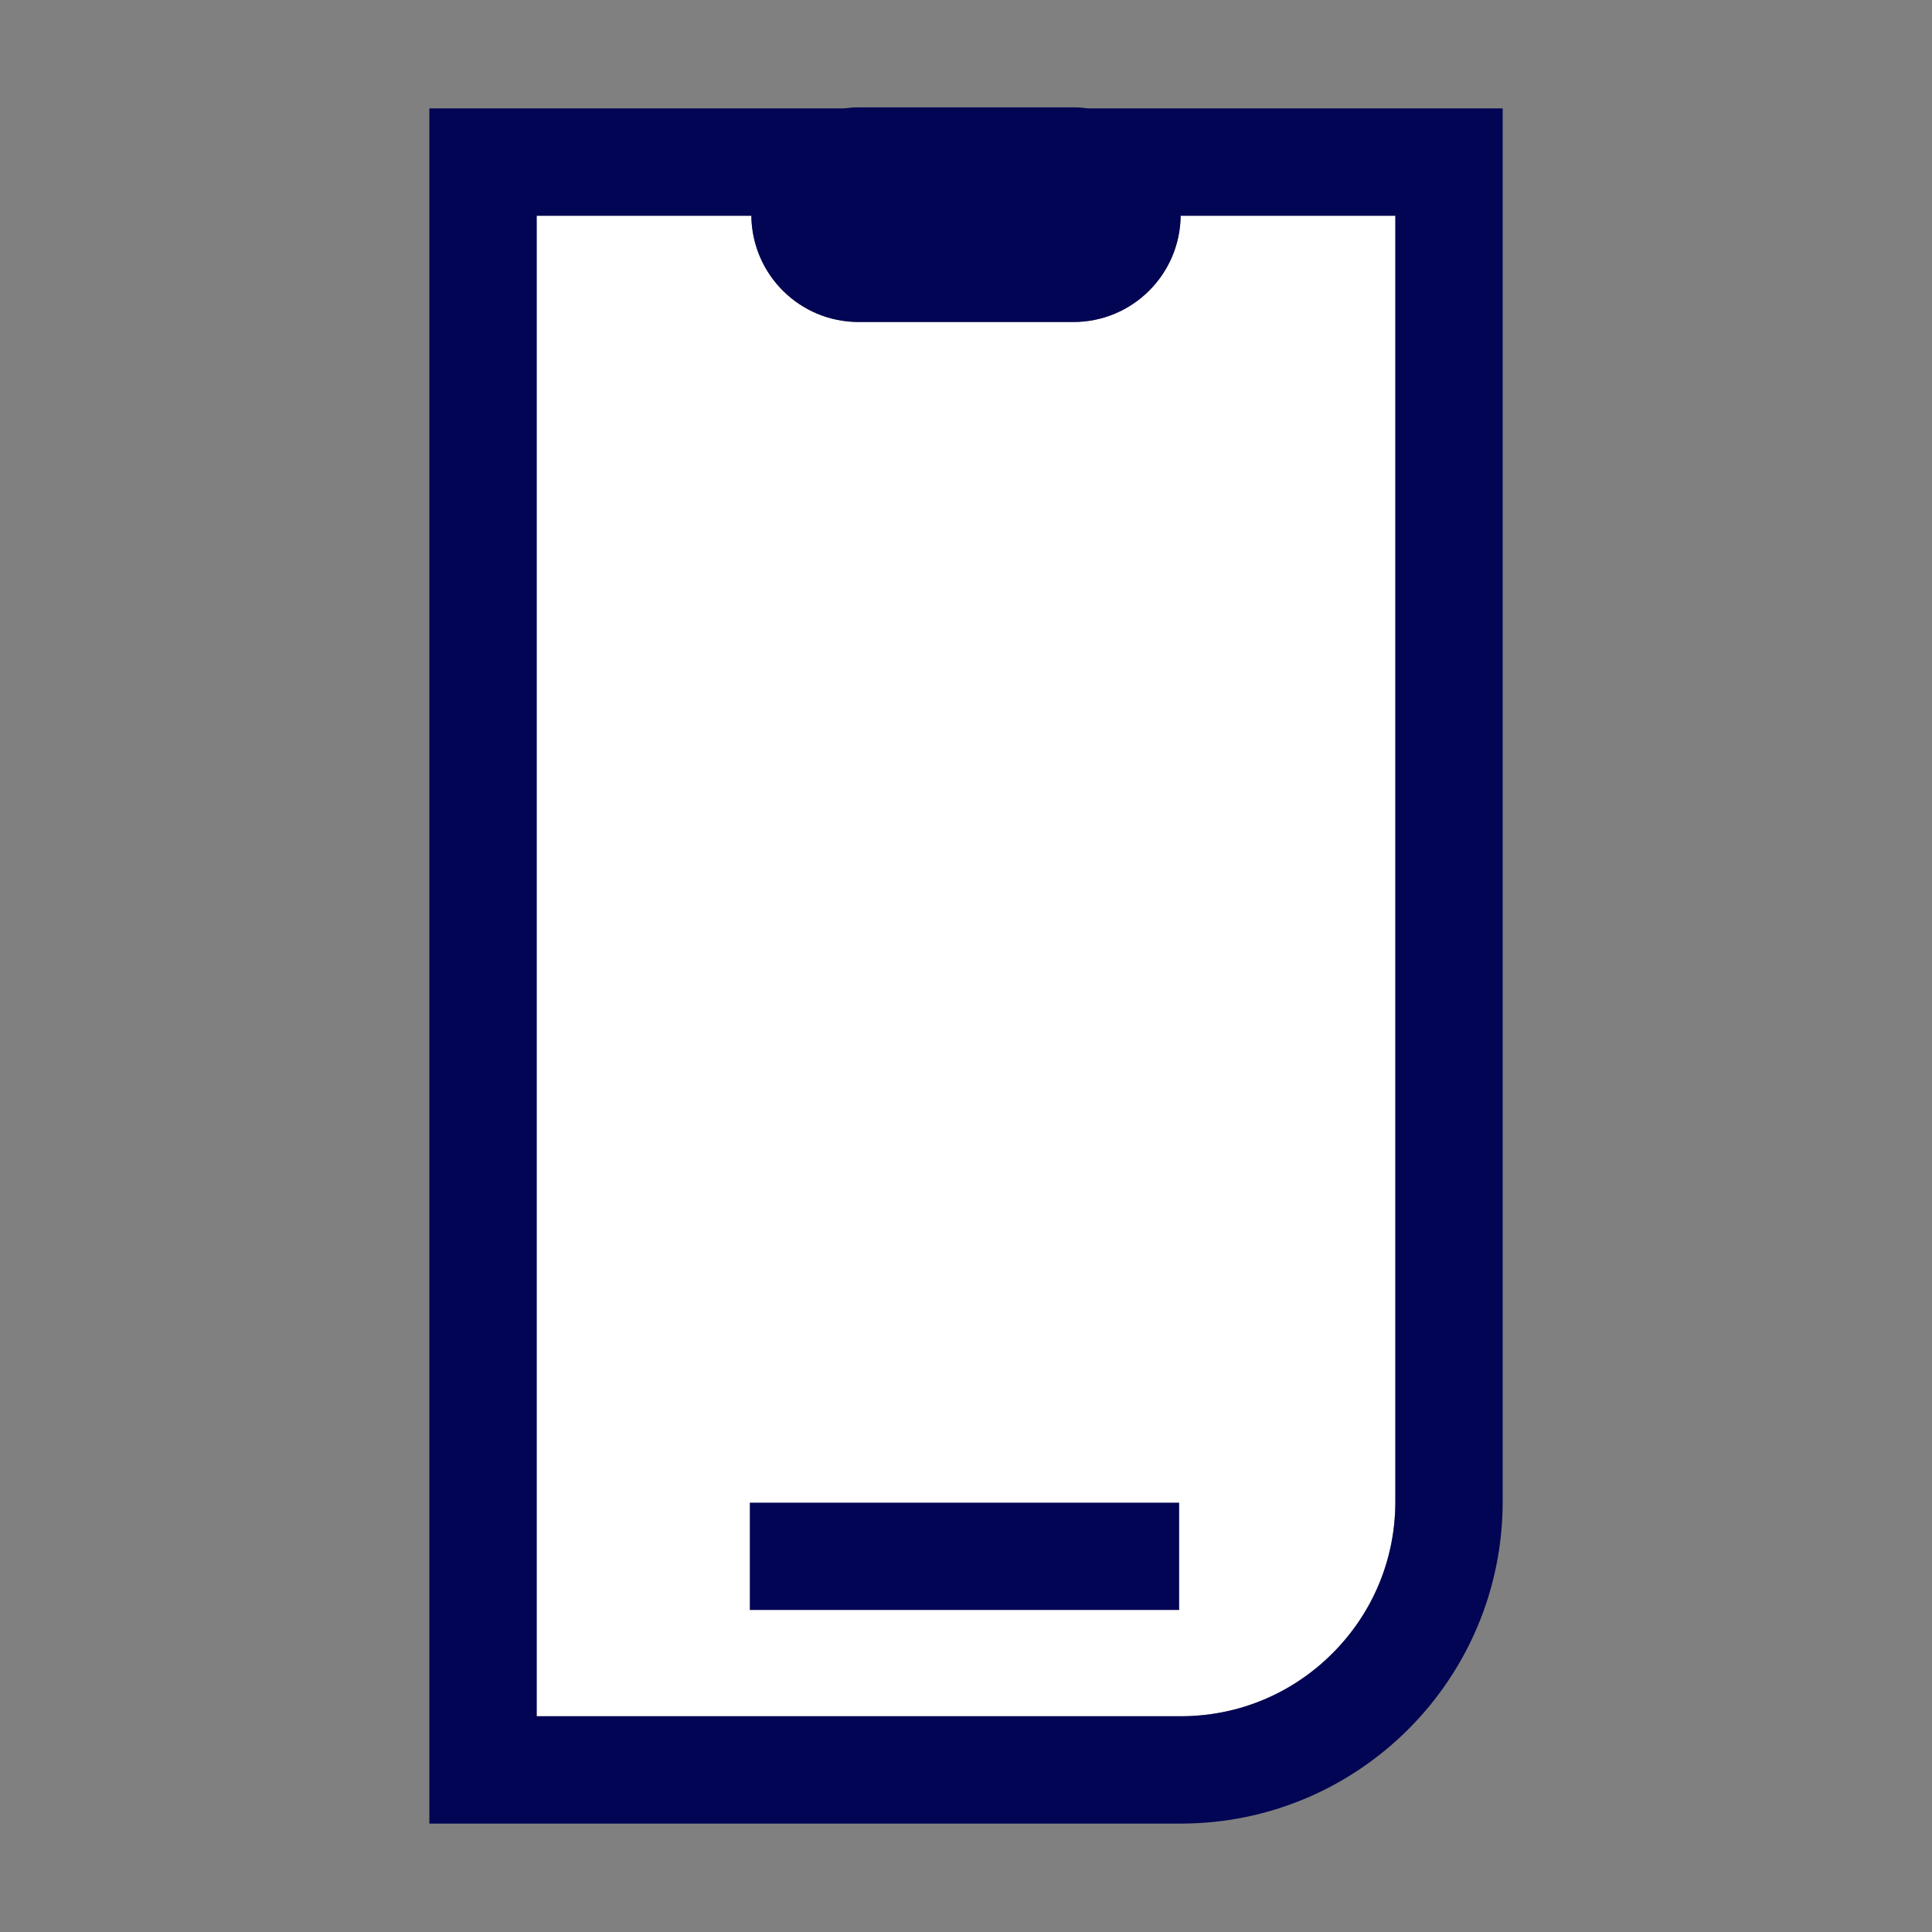 <svg width="55" height="55" viewBox="0 0 55 55" fill="none" xmlns="http://www.w3.org/2000/svg">
<rect x="0" y="0" width="55" height="55" fill="#808080" stroke="none"/>
<path d="M39.722 42.747C39.722 44.379 39.086 45.913 37.931 47.068C36.776 48.223 35.242 48.858 33.611 48.858H15.277V6.142H21.389C21.407 7.816 22.764 9.167 24.444 9.167H30.555C32.236 9.167 33.592 7.816 33.611 6.142H39.722V42.747Z" fill="white"/>
<path d="M30.978 3.086C30.843 3.068 30.703 3.056 30.556 3.056H24.445C24.304 3.056 24.164 3.068 24.023 3.086H12.223V51.914H33.611C38.672 51.914 42.778 47.807 42.778 42.747V3.086H30.978ZM39.723 42.747C39.723 44.379 39.087 45.913 37.932 47.068C36.777 48.223 35.243 48.858 33.611 48.858H15.278V6.142H21.389C21.408 7.816 22.764 9.167 24.445 9.167H30.556C32.236 9.167 33.593 7.816 33.611 6.142H39.723V42.747Z" fill="#020553"/>
<path d="M33.568 42.778H21.346V45.833H33.568V42.778Z" fill="#020553"/>
</svg>
